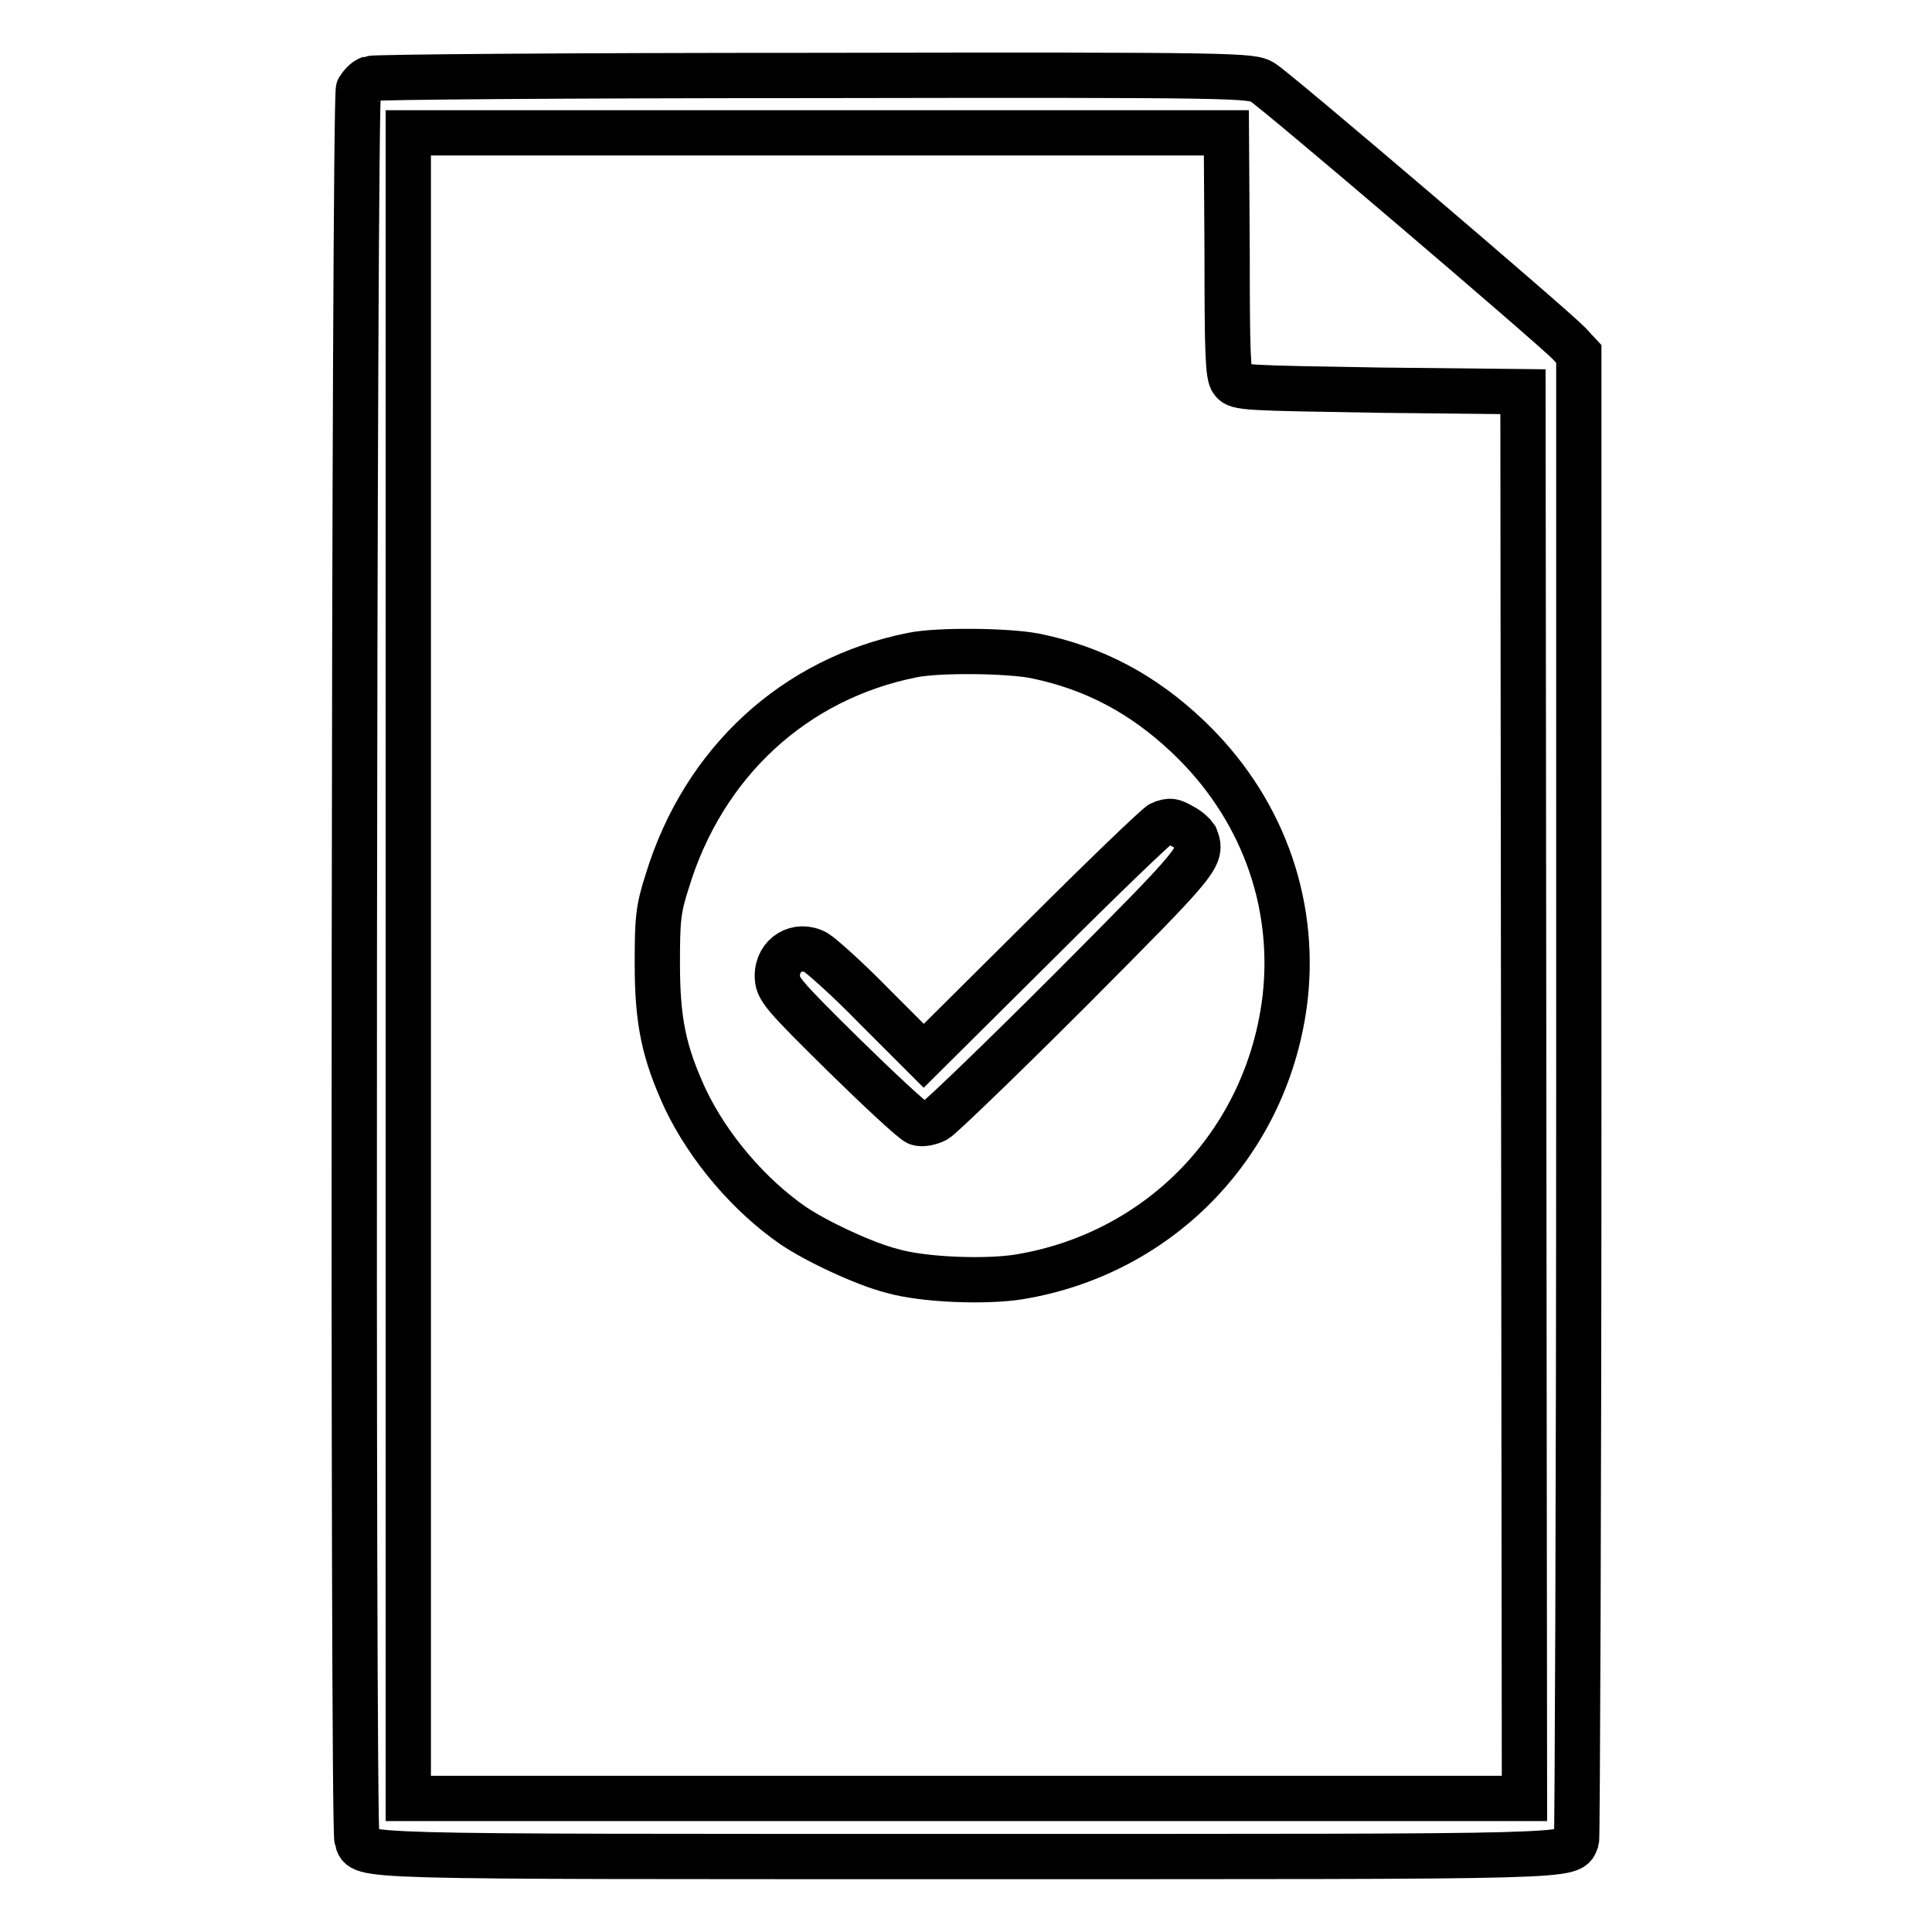 <?xml version="1.0" encoding="utf-8"?>
<!-- Svg Vector Icons : http://www.onlinewebfonts.com/icon -->
<!DOCTYPE svg PUBLIC "-//W3C//DTD SVG 1.1//EN" "http://www.w3.org/Graphics/SVG/1.1/DTD/svg11.dtd">
<svg version="1.1" xmlns="http://www.w3.org/2000/svg" xmlns:xlink="http://www.w3.org/1999/xlink" x="0px" y="0px" viewBox="0 0 256 256" enable-background="new 0 0 256 256" xml:space="preserve">
<g><g><g><path stroke-width="6" fill-opacity="0" stroke="#000000"  d="M49,10.4c-0.6,0.2-1.2,0.9-1.5,1.4c-0.6,1-0.8,230.5-0.2,232c0.9,2.3-2.2,2.2,80.8,2.2c82.9,0,79.9,0.1,80.8-2.2c0.1-0.4,0.3-44.9,0.3-98.9V46.9l-1.3-1.4c-2.1-2.2-38.9-33.6-40.6-34.6c-1.5-0.9-2.8-1-59.3-0.9C75.8,10,49.6,10.2,49,10.4z M162.6,33.6c0,13,0.1,16.2,0.7,16.9c0.7,0.9,1.6,0.9,19.6,1.2l18.9,0.2l0.1,93.2l0.1,93.2H128H54.1V128V17.6h54.2h54.2L162.6,33.6L162.6,33.6z"/><path stroke-width="6" fill-opacity="0" stroke="#000000"  d="M120.9,86.8c-15.6,3.1-27.7,14.2-32.5,30c-1.2,3.7-1.3,5.1-1.3,10.9c0,7.7,0.9,11.8,3.7,17.9c3.1,6.5,8.5,12.8,14.3,16.8c3.1,2.1,9.5,5.1,13.1,6c4.1,1.2,12.4,1.5,16.8,0.8c18.9-3.1,33.1-18,35.3-37.1c1.4-12.8-3.2-25.3-12.9-34.5c-5.9-5.6-12.4-9.1-20.3-10.7C133.4,86.2,124.3,86.1,120.9,86.8z M156.7,109.5c0.8,0.4,1.5,1.1,1.7,1.4c1,2.6,0.8,2.8-16.4,20.1c-9.2,9.2-17.3,17-18,17.4c-0.8,0.4-1.8,0.6-2.4,0.4c-0.6-0.2-5-4.3-9.8-9c-8.2-8.1-8.8-8.8-8.8-10.5c0-2.8,2.7-4.4,5.1-3.1c0.7,0.4,4.3,3.6,7.8,7.2l6.5,6.5l15.4-15.3c8.4-8.4,15.7-15.4,16.1-15.5C155.1,108.7,155.3,108.7,156.7,109.5z"/></g></g></g>
</svg>
